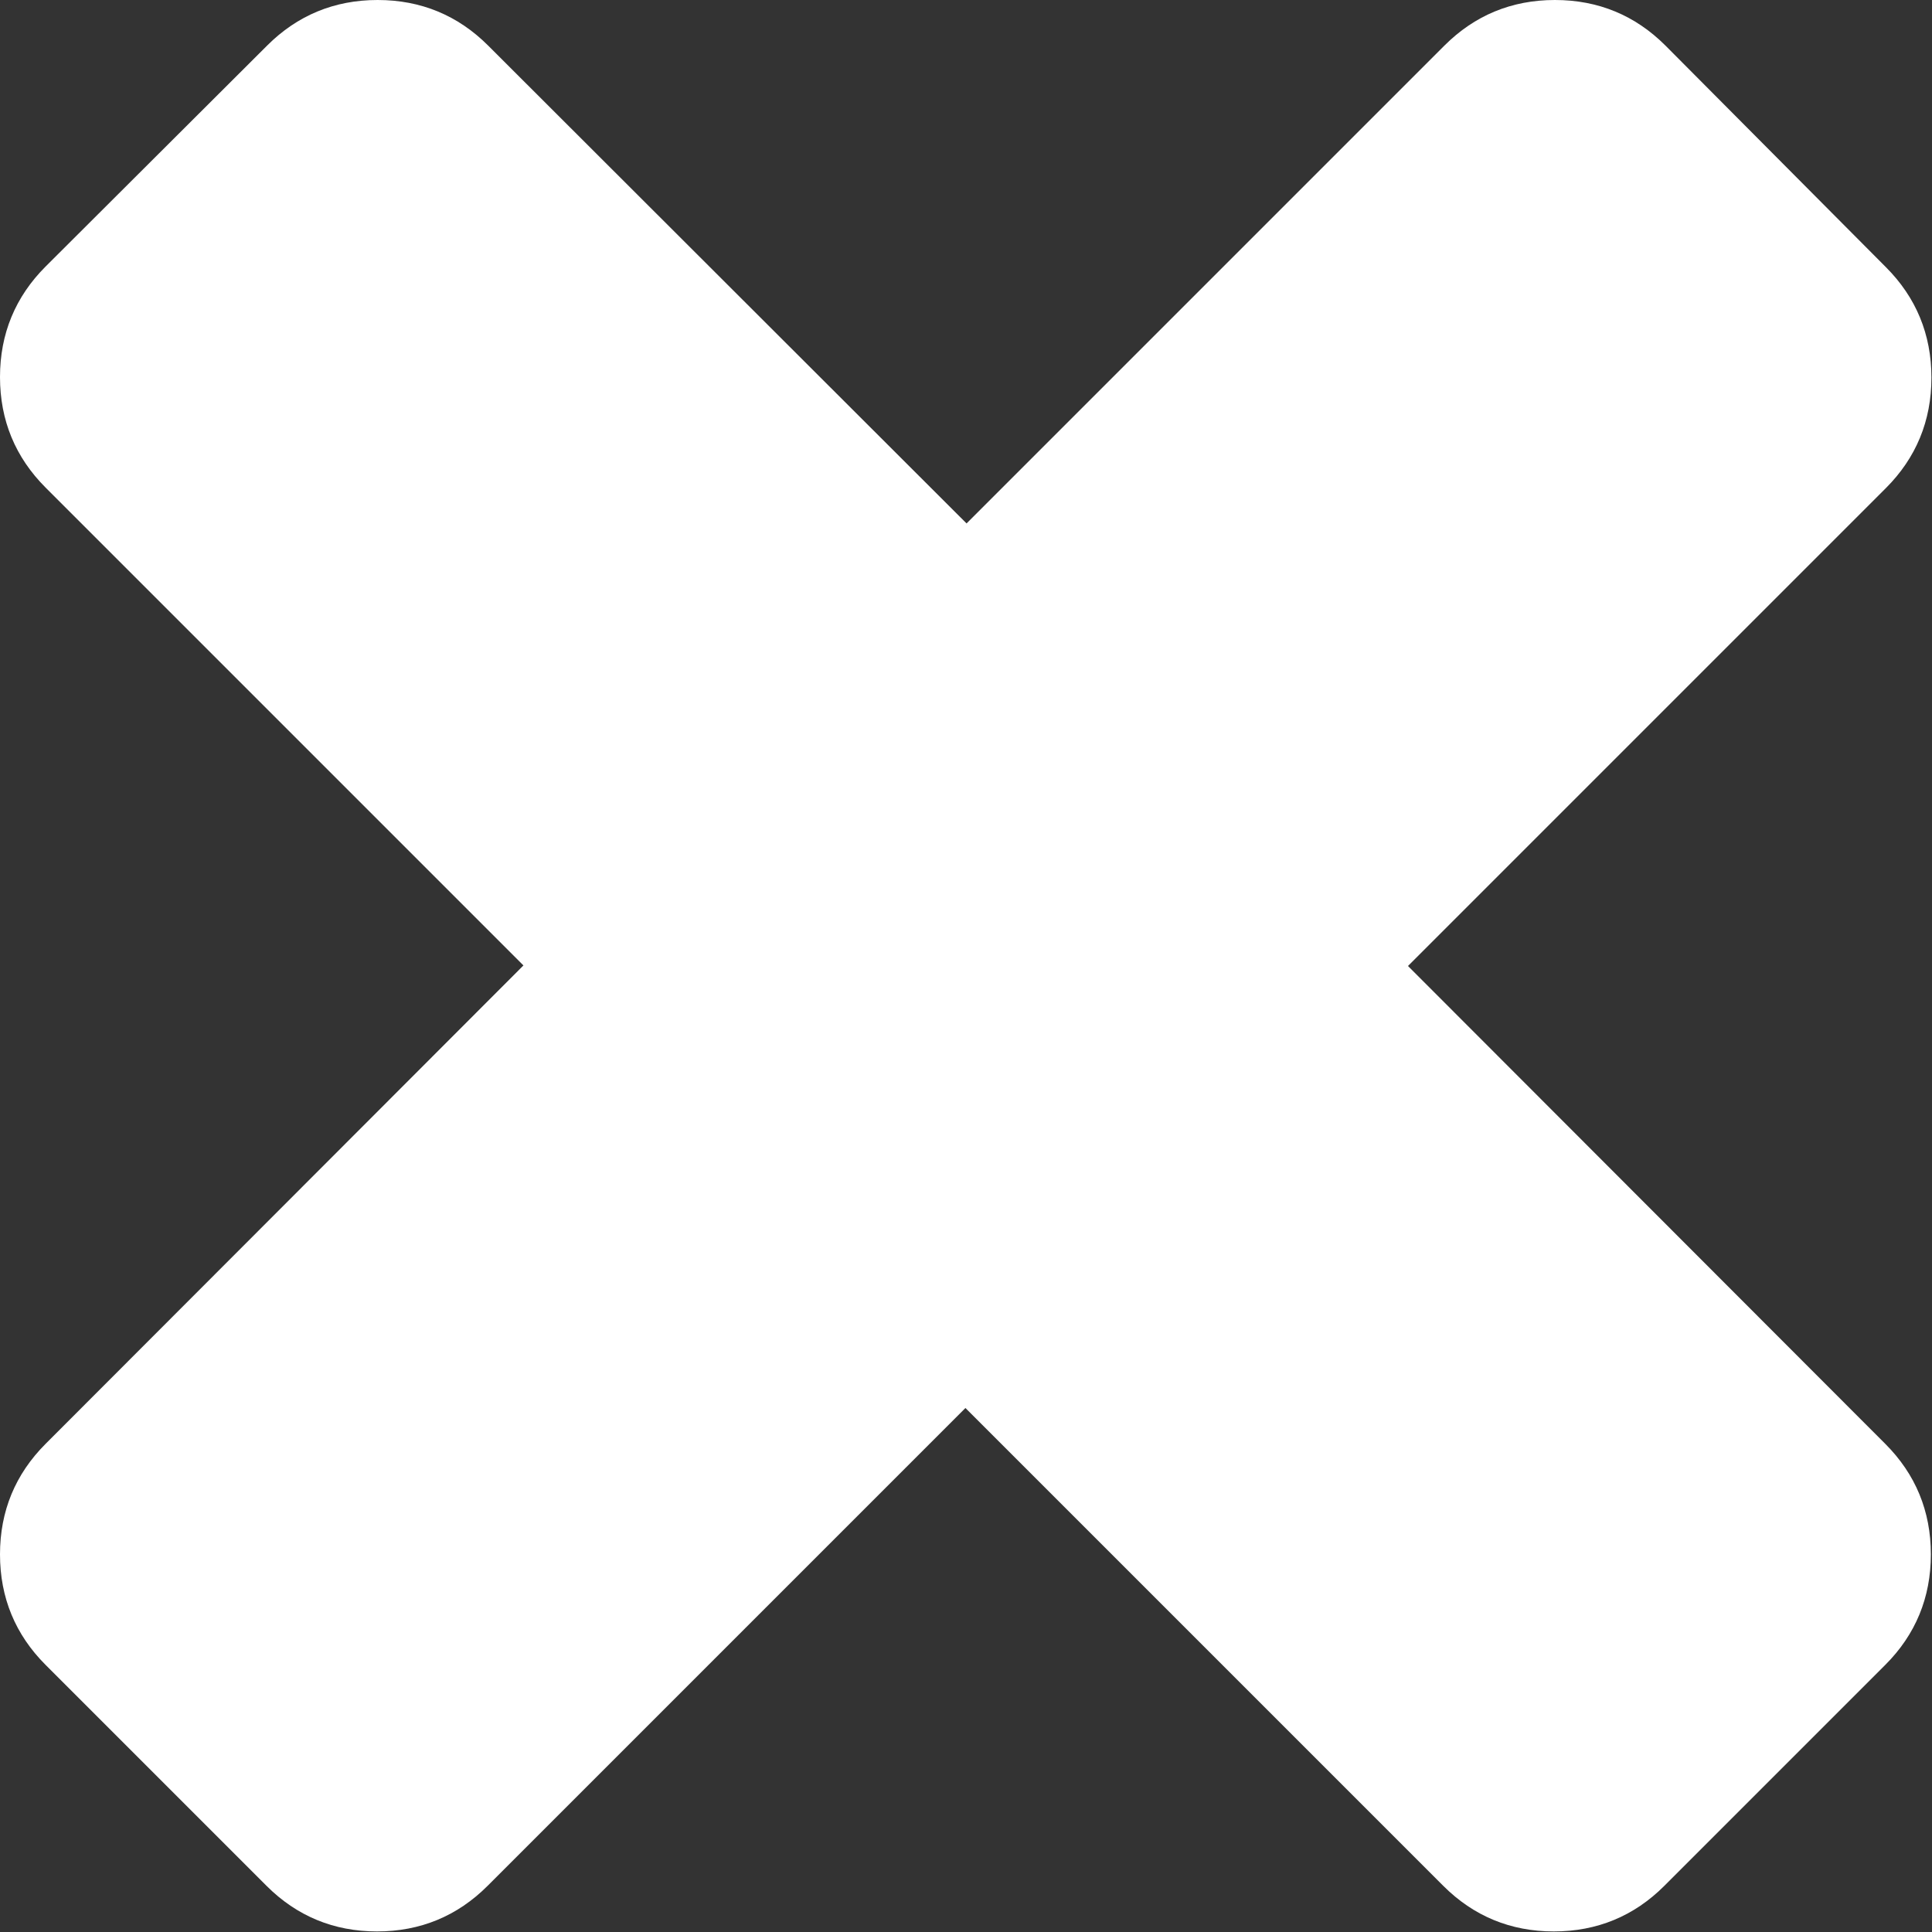 <?xml version="1.0" encoding="utf-8"?>
<!-- Generator: Adobe Illustrator 22.0.0, SVG Export Plug-In . SVG Version: 6.00 Build 0)  -->
<svg version="1.1" id="Capa_1" xmlns="http://www.w3.org/2000/svg" xmlns:xlink="http://www.w3.org/1999/xlink" x="0px" y="0px"
	 viewBox="0 0 339.2 339.2" style="enable-background:new 0 0 339.2 339.2;" xml:space="preserve">
<rect x="0" y="0" width="339.2" height="339.2" fill="#333333" stroke="none"/>
<style type="text/css">
	.st0{fill:#FFFFFF;}
</style>
<g>
	<path class="st0" d="M247.2,169.6l83.9-83.9c5.3-5.3,8-11.8,8-19.4c0-7.6-2.7-14.1-8-19.4L292.4,8c-5.3-5.3-11.8-8-19.4-8
		c-7.6,0-14.1,2.7-19.4,8l-83.9,83.9L85.7,8c-5.3-5.3-11.8-8-19.4-8c-7.6,0-14.1,2.7-19.4,8L8,46.8c-5.3,5.3-8,11.8-8,19.4
		c0,7.6,2.7,14.1,8,19.4l83.9,83.9L8,253.5c-5.3,5.3-8,11.8-8,19.4c0,7.6,2.7,14.1,8,19.4l38.8,38.8c5.3,5.3,11.8,8,19.4,8
		c7.6,0,14.1-2.7,19.4-8l83.9-83.9l83.9,83.9c5.3,5.3,11.8,8,19.4,8c7.6,0,14.1-2.7,19.4-8l38.8-38.8c5.3-5.3,8-11.8,8-19.4
		c0-7.6-2.7-14.1-8-19.4L247.2,169.6z"/>
</g>
</svg>
